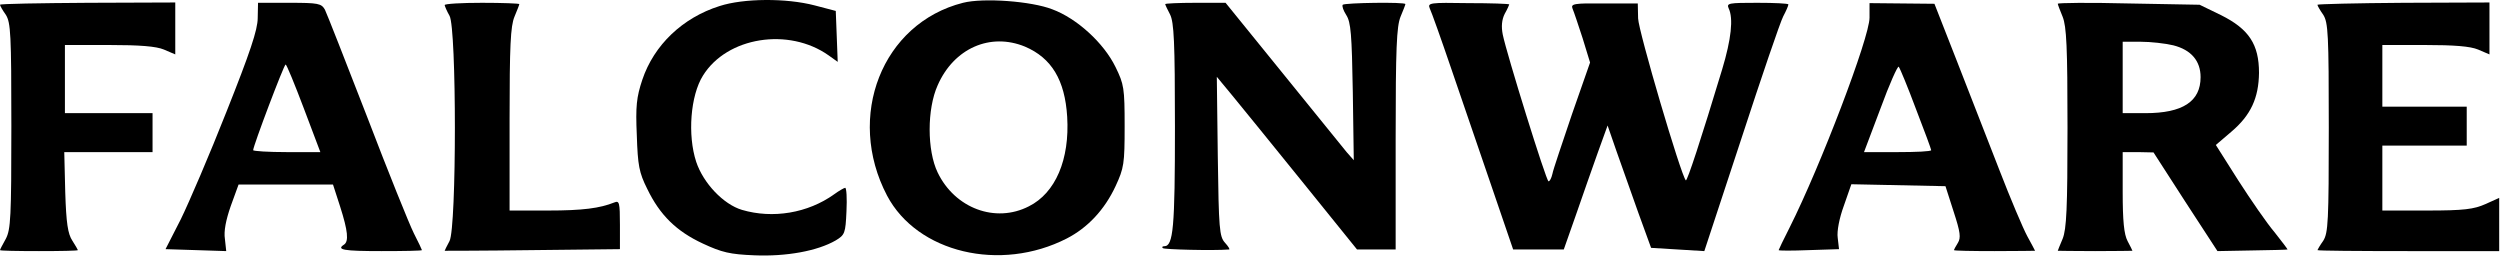 <svg width="1027" height="105" viewBox="0 0 1027 105" fill="none" xmlns="http://www.w3.org/2000/svg">
<path d="M295.6 2.486C280.4 7.286 268.667 18.486 263.867 32.752C261.467 39.952 261.067 43.686 261.6 55.552C262 67.952 262.533 70.886 265.867 77.552C271.067 88.352 277.867 95.019 288.8 100.086C296.533 103.686 299.867 104.486 310 104.886C322.933 105.419 335.733 103.152 343.333 98.752C347.067 96.486 347.333 95.819 347.733 86.752C348 81.419 347.733 77.152 347.2 77.152C346.8 77.152 344.667 78.352 342.667 79.819C331.867 87.552 317.467 89.952 304.8 86.219C297.2 83.952 288.933 75.286 286 66.486C282.4 55.552 283.6 39.286 288.8 31.019C298.667 15.152 324 11.152 340.4 22.752L344.133 25.419L343.733 14.886L343.333 4.486L334.667 2.219C322.933 -0.848 305.467 -0.714 295.6 2.486Z" fill="black"/>
<path d="M395.6 1.152C362.4 9.552 347.333 47.819 364.4 80.353C376.8 103.819 410.933 111.952 438.266 97.953C446.8 93.552 453.733 86.219 458.266 76.486C461.733 69.019 462 67.286 462 51.819C462 36.219 461.733 34.619 458.266 27.552C453.466 17.686 442.4 7.552 432.266 3.819C423.733 0.486 404 -0.981 395.6 1.152ZM421.066 19.152C432 23.819 437.466 32.886 438.4 47.953C439.466 65.552 433.6 79.286 422.666 84.752C408.933 91.819 392.266 85.552 385.2 70.886C380.8 61.819 380.8 44.752 385.2 35.019C391.866 19.819 406.8 13.286 421.066 19.152Z" fill="black"/>
<path d="M0 1.952C0 2.352 1.067 4.219 2.4 6.086C4.4 9.286 4.667 13.953 4.667 51.819C4.667 89.286 4.4 94.219 2.4 98.086C1.067 100.486 0 102.486 0 102.752C0 103.019 7.2 103.152 16 103.152C24.8 103.152 32 103.019 32 102.752C32 102.619 30.933 100.752 29.733 98.886C27.867 96.086 27.2 91.686 26.8 78.886L26.4 62.486H44.533H62.667V54.486V46.486H44.667H26.667V32.486V18.486H44.667C57.467 18.486 64.133 19.019 67.333 20.352L72 22.352V11.686V1.019L36 1.152C16.267 1.286 0 1.552 0 1.952Z" fill="black"/>
<path d="M105.867 7.419C105.867 12.219 102.667 21.686 93.067 45.819C86.133 63.419 77.6 83.286 74.267 90.086L68 102.352L80.533 102.752L92.933 103.152L92.4 98.219C91.867 95.019 92.8 90.353 94.8 84.619L98 75.819H117.333H136.8L139.733 84.886C142.933 94.886 143.333 99.153 141.333 100.486C138 102.619 141.2 103.152 156.667 103.152C165.867 103.152 173.333 103.019 173.333 102.752C173.333 102.619 171.867 99.419 170 95.819C168.133 92.086 159.467 70.619 150.8 47.953C142 25.286 134.267 5.552 133.467 3.952C132 1.419 130.8 1.152 118.933 1.152H106L105.867 7.419ZM124.8 44.486L131.6 62.486H117.867C110.267 62.486 104 62.086 104 61.686C104 59.953 116.667 26.486 117.333 26.486C117.733 26.486 121.067 34.619 124.8 44.486Z" fill="black"/>
<path d="M182.667 2.086C182.8 2.752 183.6 4.619 184.667 6.486C187.6 11.553 187.6 93.419 184.667 99.019C183.6 101.019 182.667 102.886 182.667 103.019C182.667 103.019 198.8 103.019 218.667 102.752L254.667 102.352V92.353C254.667 83.153 254.4 82.353 252.4 83.153C246.4 85.552 239.467 86.486 225.067 86.486H209.334V49.153C209.334 18.886 209.734 10.752 211.334 6.886C212.4 4.352 213.334 1.952 213.334 1.686C213.334 1.419 206.4 1.153 198 1.153C189.6 1.153 182.667 1.552 182.667 2.086Z" fill="black"/>
<path d="M478.667 1.686C478.667 1.952 479.6 3.952 480.667 5.952C482.267 9.152 482.667 17.152 482.667 52.086C482.667 93.552 482 101.152 478.267 101.152C477.467 101.152 477.2 101.552 477.734 101.952C478.267 102.486 498.267 103.019 504.934 102.486C505.334 102.486 504.667 101.286 503.2 99.686C500.934 97.152 500.667 94.086 500.267 64.219L499.867 31.552L506.267 39.286C509.867 43.686 522.8 59.552 535.067 74.752L557.467 102.486H565.334H573.334V57.152C573.334 19.819 573.734 10.886 575.334 6.886C576.4 4.352 577.334 1.952 577.334 1.686C577.334 0.752 552.534 1.152 551.6 1.952C551.2 2.486 551.867 4.352 553.067 6.219C554.934 9.152 555.334 14.086 555.734 37.819L556.134 65.819L553.2 62.486C551.734 60.619 539.867 46.086 526.934 30.086L503.467 1.152H491.067C484.267 1.152 478.667 1.419 478.667 1.686Z" fill="black"/>
<path d="M587.334 3.419C588 4.752 592 15.953 596.267 28.486C600.534 40.886 608 62.752 612.8 76.752L621.6 102.486H632H642.4L647.467 88.086C650.134 80.219 654.267 68.752 656.4 62.619L660.4 51.553L664 61.953C666 67.819 670.134 79.019 672.934 87.153L678.267 101.819L689.2 102.486L700.134 103.152L715.334 57.019C723.6 31.686 731.334 9.019 732.534 6.752C733.734 4.486 734.667 2.352 734.667 1.819C734.667 1.419 728.934 1.152 721.867 1.152C710.134 1.152 709.2 1.286 710.134 3.419C712.134 7.552 711.2 16.086 707.467 28.486C698.8 57.153 693.067 74.619 692.534 74.086C690.534 72.086 673.067 12.752 672.934 7.552L672.8 1.419H658.934C646.534 1.286 645.2 1.552 646 3.552C646.534 4.752 648.4 10.352 650.134 15.686L653.2 25.686L645.734 47.019C641.734 58.886 638 69.819 637.734 71.419C637.334 73.153 636.667 74.486 636.134 74.486C635.2 74.486 618.934 22.086 617.334 14.219C616.667 10.886 616.934 8.086 618.134 5.686C619.2 3.819 620 1.952 620 1.819C620 1.552 612.4 1.286 603.2 1.286C587.467 1.019 586.4 1.152 587.334 3.419Z" fill="black"/>
<path d="M768 7.286C768 15.419 747.867 68.219 735.2 93.419C732.667 98.353 730.667 102.619 730.667 102.752C730.667 103.019 736.267 103.019 743.067 102.752L755.467 102.352L754.934 97.686C754.534 95.019 755.6 89.552 757.467 84.486L760.534 75.686L779.867 76.086L799.2 76.486L802.534 86.886C805.334 95.419 805.6 97.686 804.267 99.819C803.334 101.286 802.667 102.619 802.667 102.752C802.667 103.019 810.134 103.152 819.334 103.152C828.534 103.152 836 103.019 836 103.019C836 102.886 834.534 100.219 832.8 97.019C831.067 93.819 825.867 81.552 821.334 69.819C816.8 58.086 808.934 37.953 803.867 25.019L794.667 1.552L781.334 1.419L768 1.286V7.286ZM787.067 44.752C790.534 53.686 793.334 61.286 793.334 61.686C793.334 62.219 787.067 62.486 779.6 62.486H765.734L772.534 44.486C776.134 34.619 779.6 26.886 780 27.419C780.534 28.086 783.734 35.819 787.067 44.752Z" fill="black"/>
<path d="M845.333 1.552C845.333 1.819 846.266 4.352 847.333 6.886C848.933 10.886 849.333 19.286 849.333 52.486C849.333 85.686 848.933 94.086 847.333 98.086C846.266 100.619 845.333 102.886 845.333 103.019C845.333 103.019 852.266 103.152 860.666 103.152C869.066 103.152 876 103.019 876 103.019C876 102.886 875.066 101.019 874 99.019C872.533 96.219 872 90.752 872 78.752V62.486H878.4L884.666 62.619L897.733 82.886L910.933 103.152L925.066 102.886C932.933 102.752 939.466 102.619 939.733 102.486C939.866 102.486 937.466 99.286 934.4 95.419C931.2 91.686 924.533 81.953 919.466 74.086L910.266 59.553L916.666 54.086C924.666 47.286 927.866 40.219 928 29.953C928 18.219 923.866 11.953 912.4 6.219L903.6 1.952L874.4 1.419C858.4 1.019 845.333 1.152 845.333 1.552ZM892.8 18.619C900.133 20.486 904 25.019 904 31.686C904 41.686 896.666 46.486 881.333 46.486H872V31.819V17.152H879.466C883.466 17.152 889.466 17.819 892.8 18.619Z" fill="black"/>
<path d="M952 1.952C952 2.352 953.067 4.219 954.4 6.086C956.4 9.286 956.667 13.953 956.667 52.486C956.667 91.019 956.4 95.686 954.4 98.886C953.067 100.752 952 102.619 952 102.752C952 103.019 968.8 103.152 989.333 103.152H1026.67V92.219V81.286L1021.07 83.819C1016.27 85.953 1012.27 86.486 997.067 86.486H978.667V73.153V59.819H996H1013.33V51.819V43.819H996H978.667V31.152V18.486H996C1008.27 18.486 1014.8 19.019 1018 20.352L1022.67 22.352V11.686V1.019L987.333 1.152C967.867 1.286 952 1.686 952 1.952Z" fill="black"/>
</svg>

